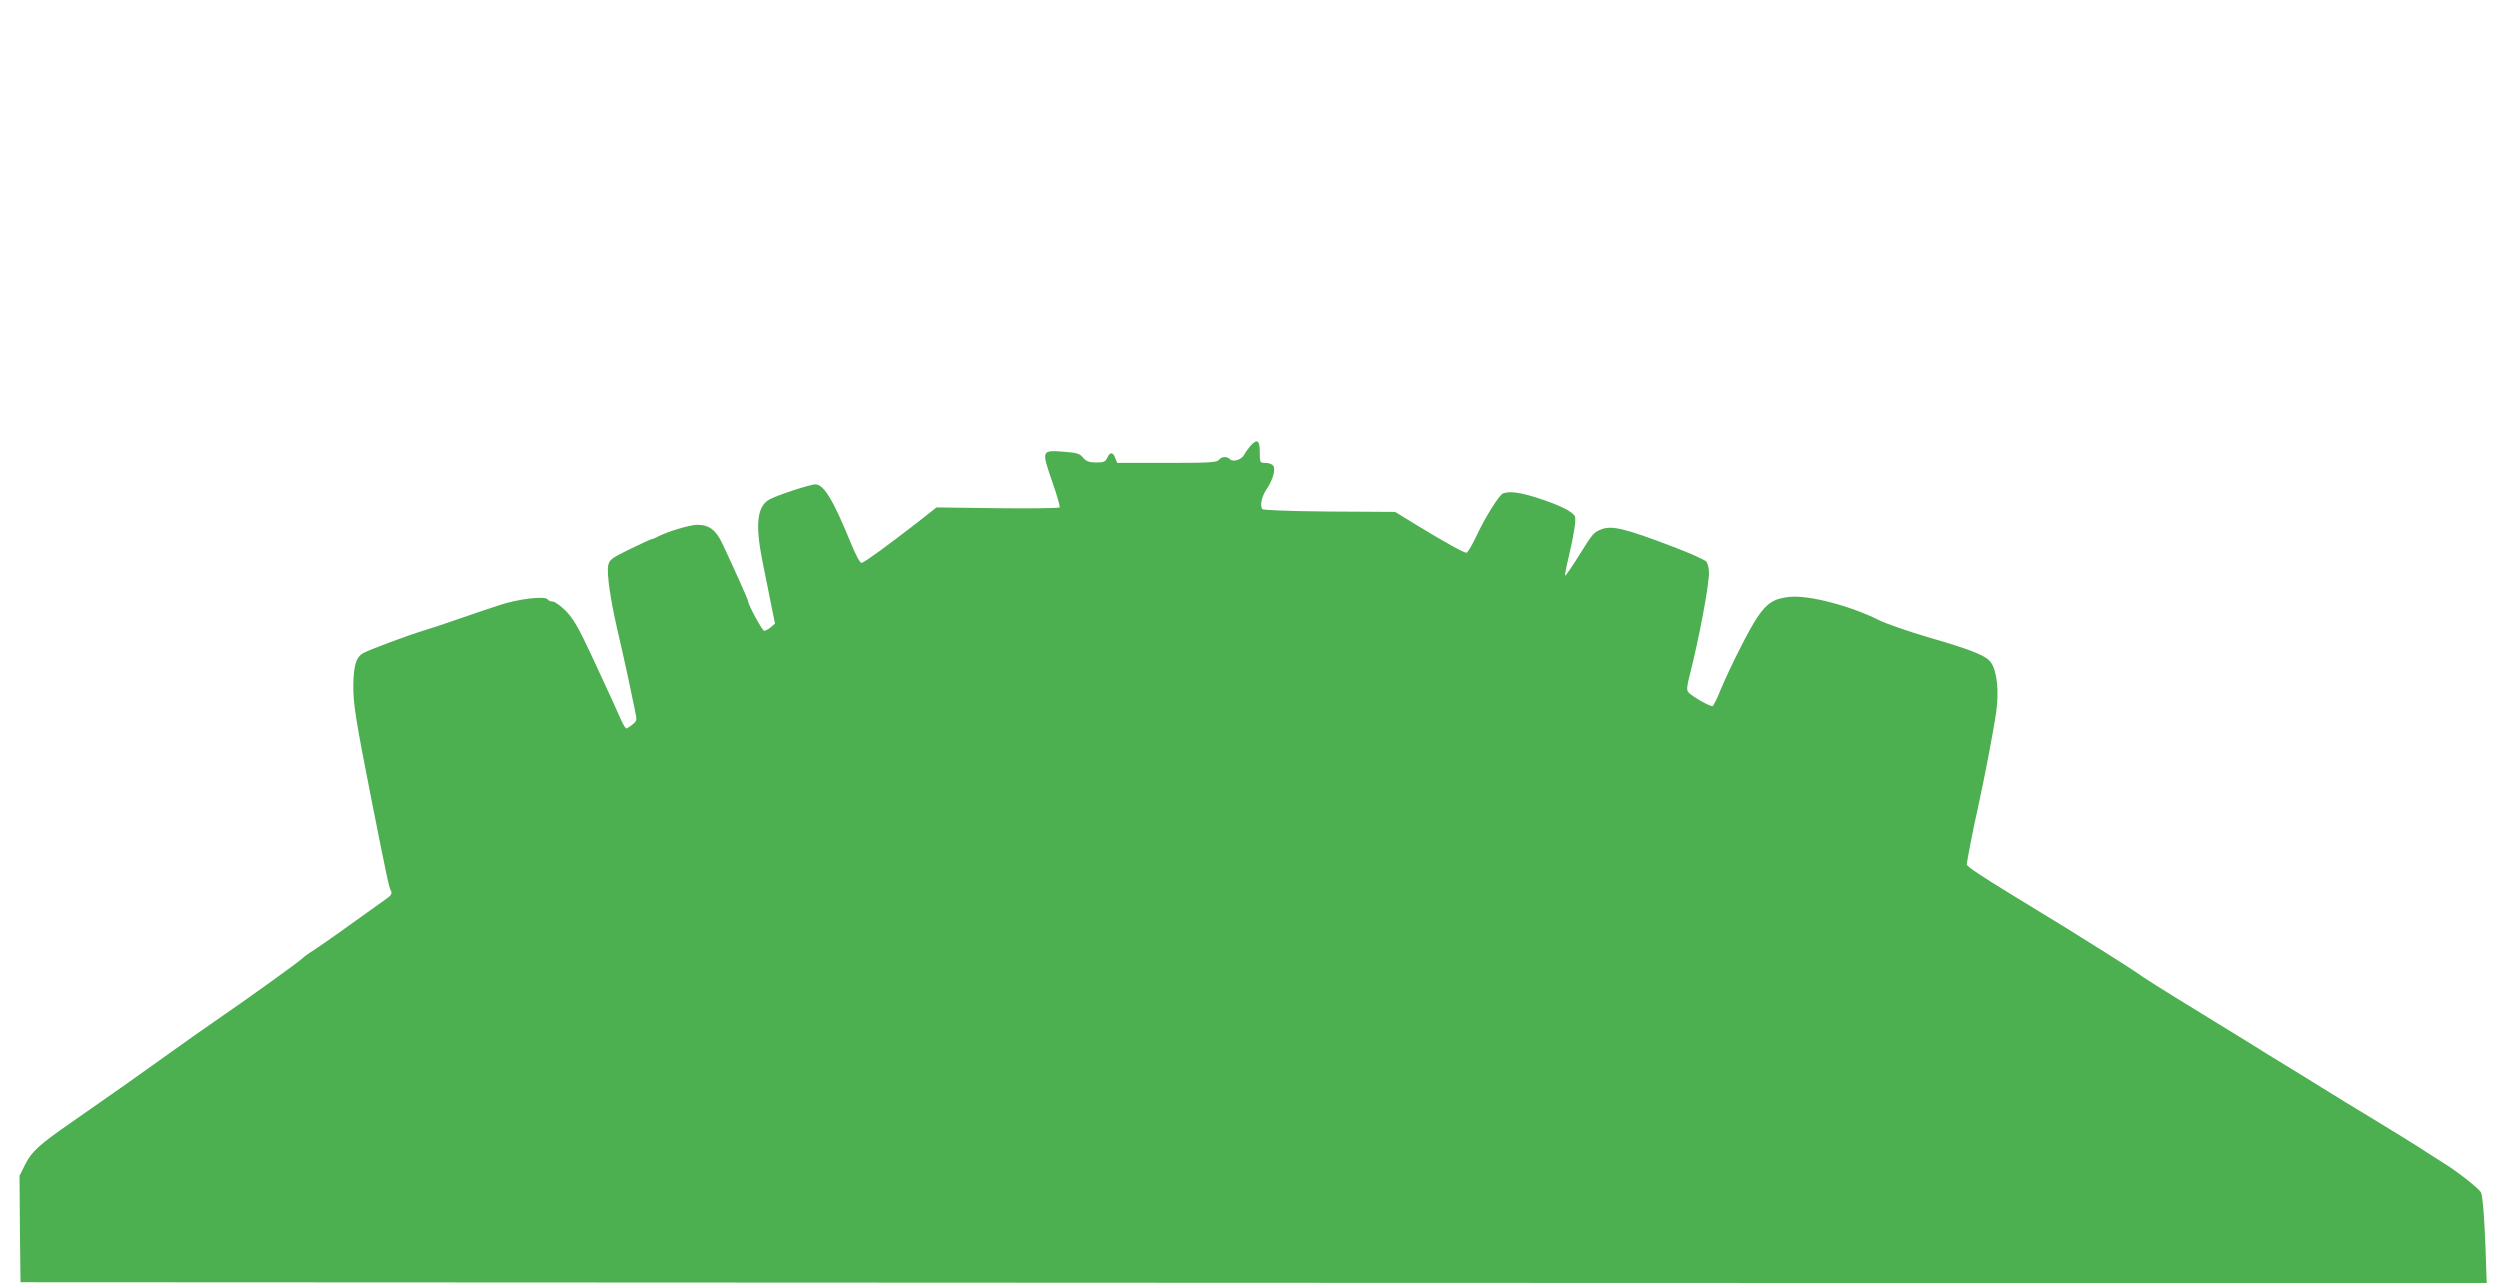 <?xml version="1.0" standalone="no"?>
<!DOCTYPE svg PUBLIC "-//W3C//DTD SVG 20010904//EN"
 "http://www.w3.org/TR/2001/REC-SVG-20010904/DTD/svg10.dtd">
<svg version="1.0" xmlns="http://www.w3.org/2000/svg"
 width="1280pt" height="657pt" viewBox="0 0 1280 657"
 preserveAspectRatio="xMidYMid meet">
<g transform="translate(0,657) scale(0.1,-0.1)"
fill="#4caf50" stroke="none">
<path d="M6403 4288 c-11 -13 -26 -33 -32 -45 -13 -26 -57 -41 -74 -24 -16 16
-42 14 -57 -4 -10 -13 -53 -15 -266 -15 l-254 0 -10 25 c-12 32 -27 32 -41 1
-10 -21 -18 -24 -58 -24 -36 1 -50 6 -66 25 -17 21 -32 25 -97 30 -116 9 -116
8 -62 -149 25 -71 43 -133 39 -136 -4 -4 -147 -6 -318 -4 l-312 4 -107 -84
c-142 -110 -260 -196 -276 -200 -8 -2 -29 36 -56 102 -90 220 -138 300 -181
300 -28 0 -201 -57 -237 -78 -62 -36 -72 -128 -34 -317 9 -44 27 -134 40 -199
l24 -119 -21 -18 c-12 -10 -27 -18 -34 -19 -10 0 -83 134 -83 153 0 7 -68 159
-132 295 -33 69 -67 95 -128 95 -37 0 -150 -34 -199 -59 -14 -8 -29 -14 -33
-14 -4 0 -54 -23 -112 -51 -96 -47 -106 -55 -112 -84 -8 -42 11 -172 47 -330
17 -71 41 -179 54 -240 13 -60 29 -136 35 -167 12 -56 12 -58 -11 -77 -13 -11
-28 -20 -32 -21 -4 0 -17 21 -29 48 -22 51 -34 78 -154 336 -63 135 -89 179
-127 218 -26 26 -56 48 -67 48 -10 0 -22 5 -26 11 -12 19 -151 3 -249 -30 -49
-16 -144 -48 -210 -71 -66 -23 -140 -48 -165 -55 -87 -26 -300 -105 -324 -121
-33 -21 -45 -62 -47 -159 -1 -97 11 -175 95 -600 80 -403 87 -435 98 -457 7
-14 0 -24 -31 -45 -22 -16 -105 -75 -186 -133 -80 -58 -162 -114 -180 -126
-19 -11 -45 -30 -57 -41 -27 -25 -298 -219 -447 -321 -58 -40 -162 -113 -231
-163 -122 -88 -295 -210 -495 -349 -175 -121 -212 -155 -245 -220 l-30 -60 2
-273 3 -272 6314 -3 6313 -2 -6 177 c-7 172 -13 249 -22 285 -5 18 -127 114
-199 157 -22 14 -76 48 -120 77 -44 28 -154 96 -245 151 -91 55 -203 123 -250
153 -47 29 -132 82 -190 117 -58 35 -132 81 -165 102 -33 20 -152 94 -265 163
-206 126 -290 179 -345 218 -26 18 -238 152 -345 218 -76 47 -189 116 -270
165 -170 104 -240 151 -240 161 0 14 34 189 55 281 32 144 84 413 96 503 14
104 4 203 -26 248 -23 36 -95 65 -315 129 -104 30 -221 71 -260 90 -145 73
-359 129 -457 119 -79 -8 -116 -31 -165 -104 -42 -61 -139 -254 -189 -373 -17
-43 -36 -80 -40 -82 -9 -6 -109 51 -125 71 -9 11 -7 31 6 82 49 192 100 462
100 530 0 21 -6 46 -13 56 -7 9 -84 44 -172 77 -249 95 -314 110 -368 88 -39
-16 -42 -20 -118 -142 -34 -54 -63 -96 -65 -94 -3 2 5 44 17 92 28 118 39 193
33 210 -10 24 -68 54 -175 90 -98 33 -158 42 -193 29 -21 -8 -95 -128 -141
-227 -20 -42 -41 -77 -47 -77 -14 0 -111 54 -254 141 l-111 68 -337 2 c-223 2
-339 7 -344 13 -12 20 -1 67 24 103 32 47 47 103 32 120 -6 7 -23 13 -39 13
-28 0 -29 1 -29 55 0 61 -13 70 -47 33z"/>
</g>
</svg>
